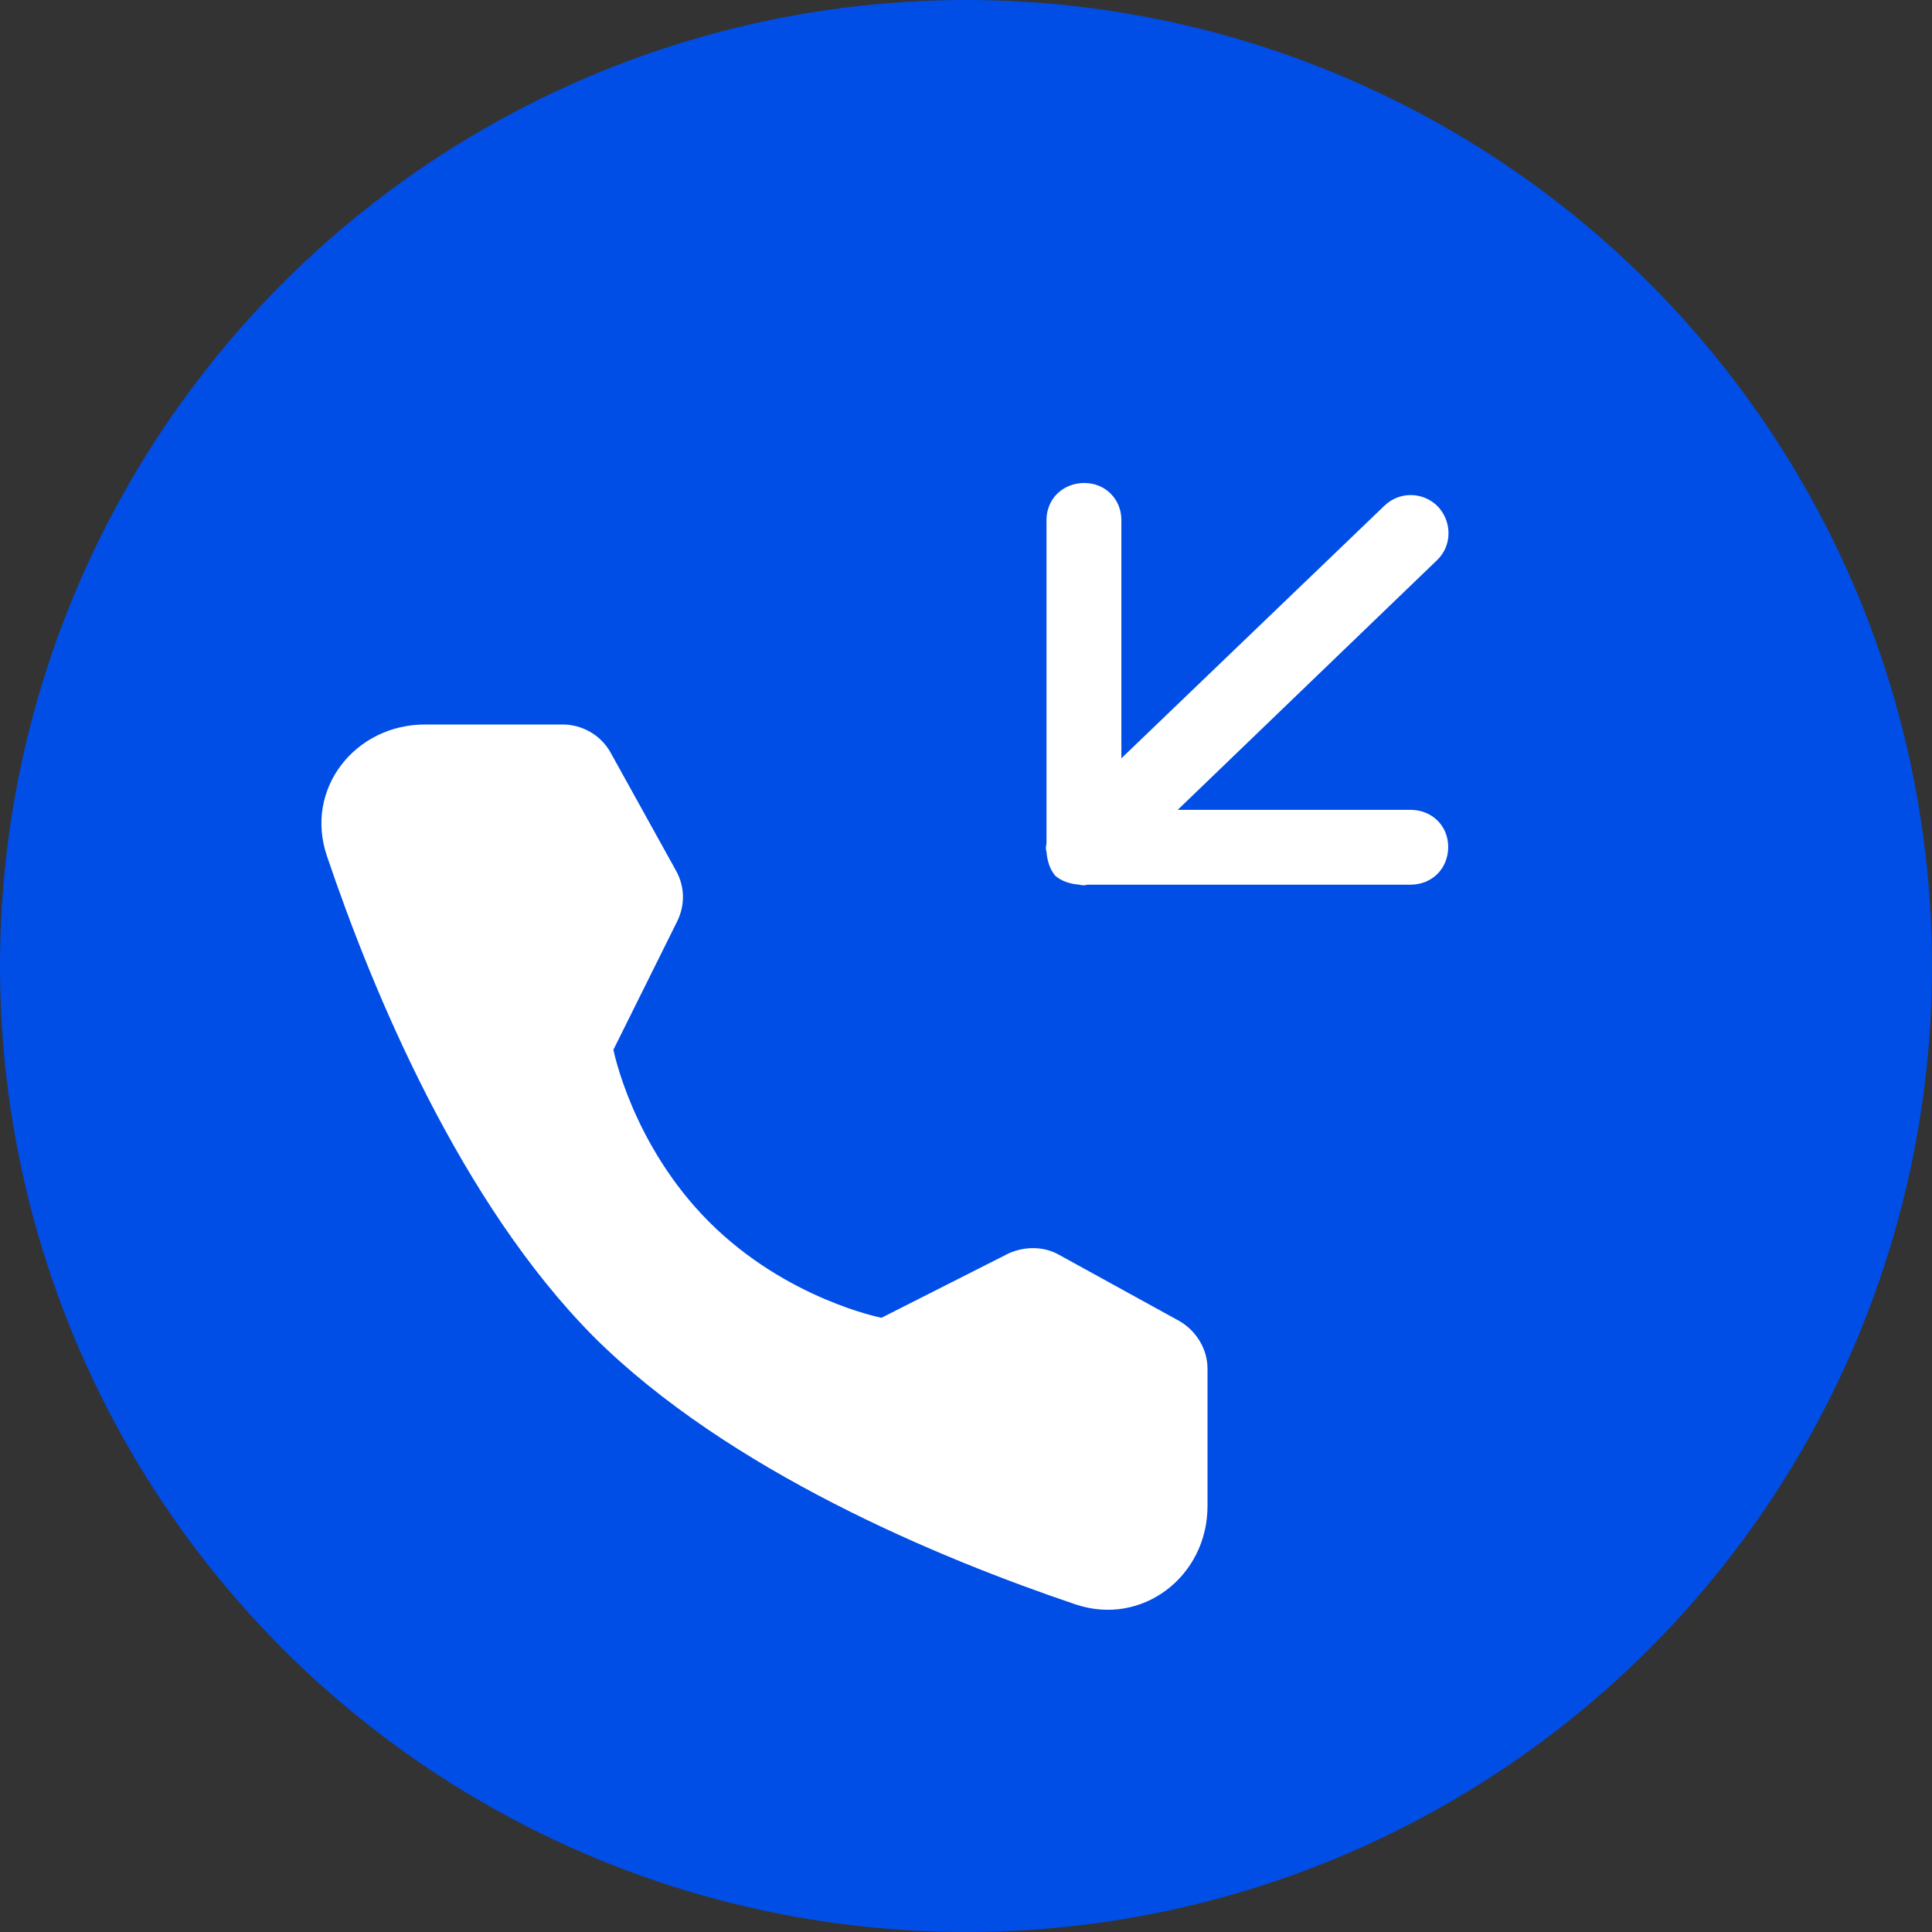 <?xml version="1.0" encoding="UTF-8"?> <svg xmlns="http://www.w3.org/2000/svg" xmlns:xlink="http://www.w3.org/1999/xlink" width="24" height="24" viewBox="0 0 24 24" fill="none"><rect x="0" y="0" width="24" height="24" fill="#333333" stroke="none"/><desc> Created with Pixso. </desc><defs><clipPath id="clip473_6151"><rect id="call" width="24" height="24" fill="white" fill-opacity="0"></rect></clipPath></defs><g clip-path="url(#clip473_6151)"><circle id="circle" cx="12" cy="12" r="12" fill="#004EE6" fill-opacity="1"></circle><path id="path" d="M6.99 9C7.23 9 7.46 9.13 7.58 9.34L8.4 10.82C8.51 11.02 8.51 11.25 8.41 11.45L7.62 13.04C7.62 13.04 7.85 14.22 8.81 15.18C9.77 16.14 10.95 16.37 10.95 16.37L12.53 15.57C12.73 15.48 12.97 15.48 13.16 15.59L14.65 16.41C14.86 16.53 15 16.76 15 17L15 18.71C15 19.58 14.19 20.21 13.36 19.93C11.67 19.36 9.05 18.27 7.38 16.61C5.72 14.94 4.63 12.32 4.06 10.63C3.78 9.8 4.41 9 5.28 9L6.99 9Z" fill="#FFFFFF" fill-opacity="1" fill-rule="nonzero"></path><path id="Union" d="M13.47 6C13.73 6 13.93 6.2 13.93 6.46L13.93 9.42L17.2 6.28C17.39 6.1 17.68 6.11 17.86 6.29C18.04 6.48 18.04 6.78 17.85 6.96L14.63 10.06L17.52 10.06C17.79 10.06 17.99 10.26 17.99 10.52C17.99 10.79 17.79 10.99 17.52 10.99L13.51 10.99C13.47 11 13.44 11 13.41 10.99C13.28 10.98 13.18 10.94 13.11 10.88C13.05 10.81 13.01 10.71 13 10.58C12.99 10.55 12.99 10.52 13 10.48L13 6.46C13 6.2 13.2 6 13.47 6Z" fill="#FFFFFF" fill-opacity="1" fill-rule="evenodd"></path></g></svg> 